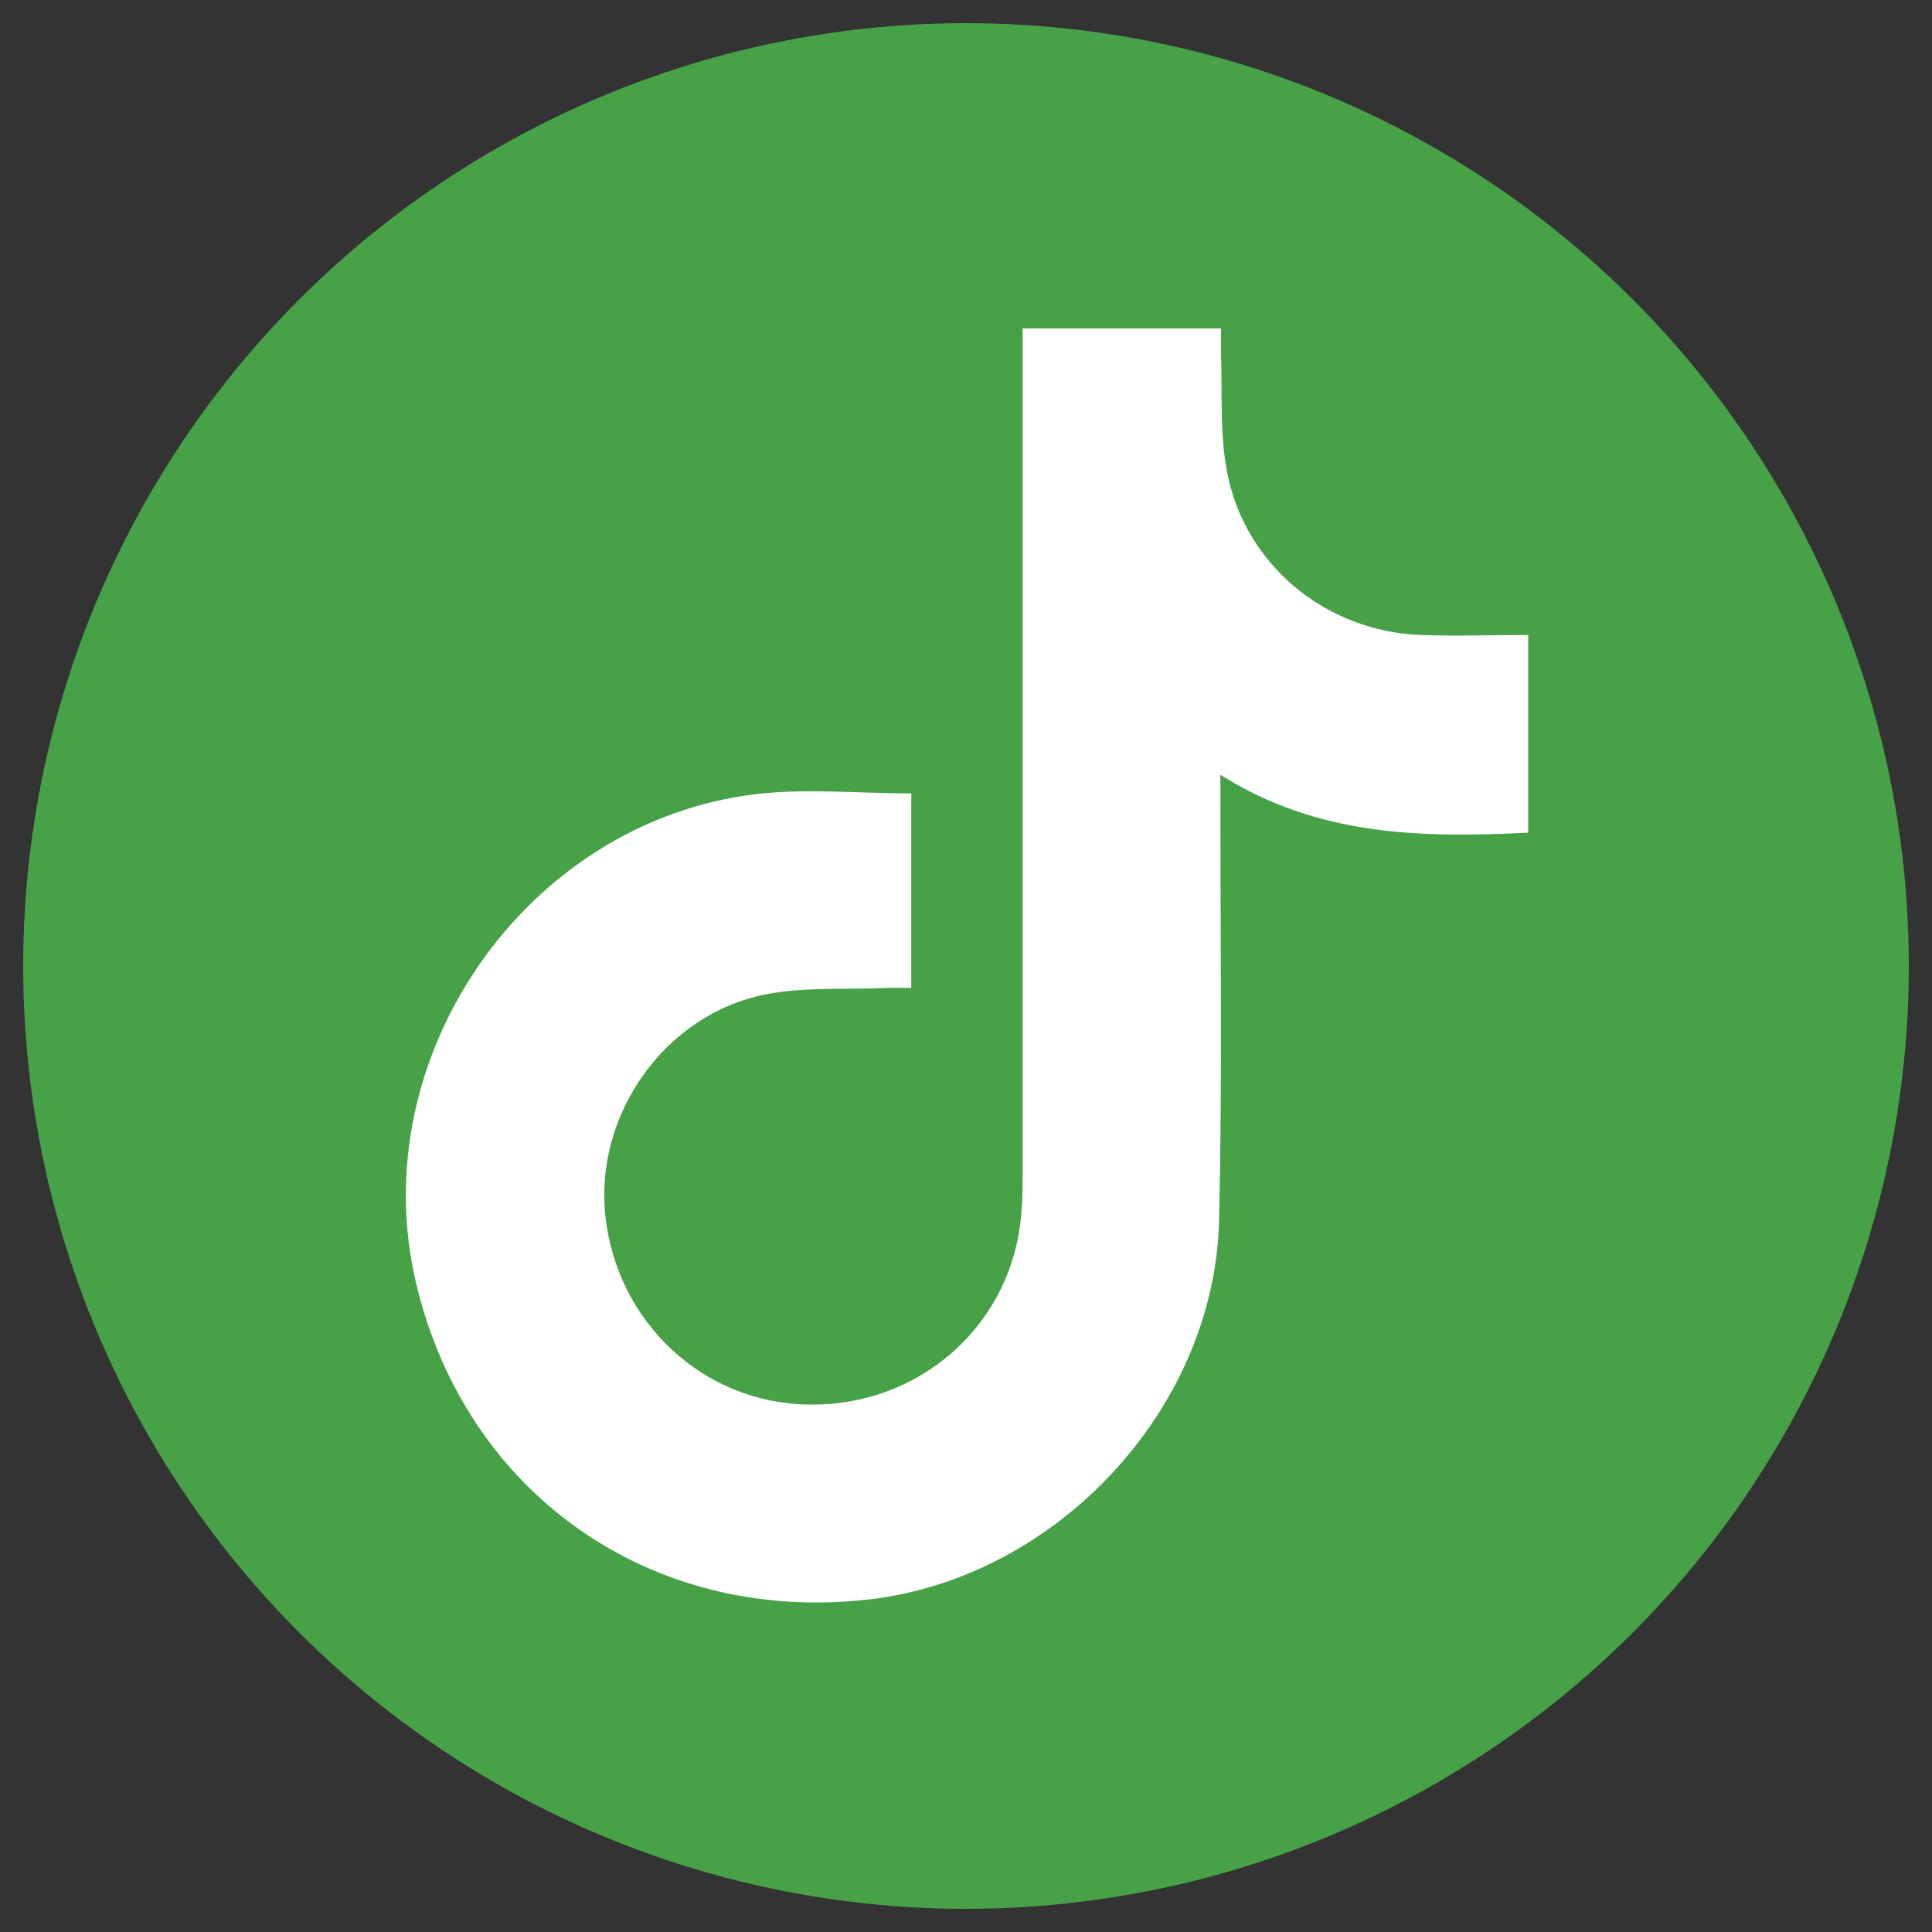 <?xml version="1.0" encoding="UTF-8"?><svg id="a" xmlns="http://www.w3.org/2000/svg" viewBox="0 0 30 30"><rect x="0" y="0" width="30" height="30" fill="#333333" stroke="none"/><circle cx="15" cy="15" r="14.64" fill="#47a247"/><path d="m15.87,5.1h3.09c0,.13,0,.26,0,.39.02.61-.02,1.23.09,1.82.27,1.46,1.54,2.5,3.02,2.55.54.02,1.09,0,1.66,0v3.07c-1.65.08-3.26.06-4.78-.9,0,.19,0,.31,0,.42,0,2.17.03,4.34-.02,6.5-.07,2.94-2.54,5.57-5.47,5.89-3.36.37-6.23-1.65-7-4.92-.83-3.51,1.71-7.17,5.29-7.59.78-.09,1.58-.01,2.4-.01v3.02c-.11,0-.23,0-.35,0-.64.03-1.29-.02-1.91.1-1.57.31-2.66,1.87-2.49,3.44.18,1.66,1.53,2.92,3.18,2.93,1.66.02,3.05-1.17,3.26-2.79.03-.23.04-.47.04-.71,0-4.27,0-8.55,0-12.82v-.4Z" fill="#fff"/></svg>